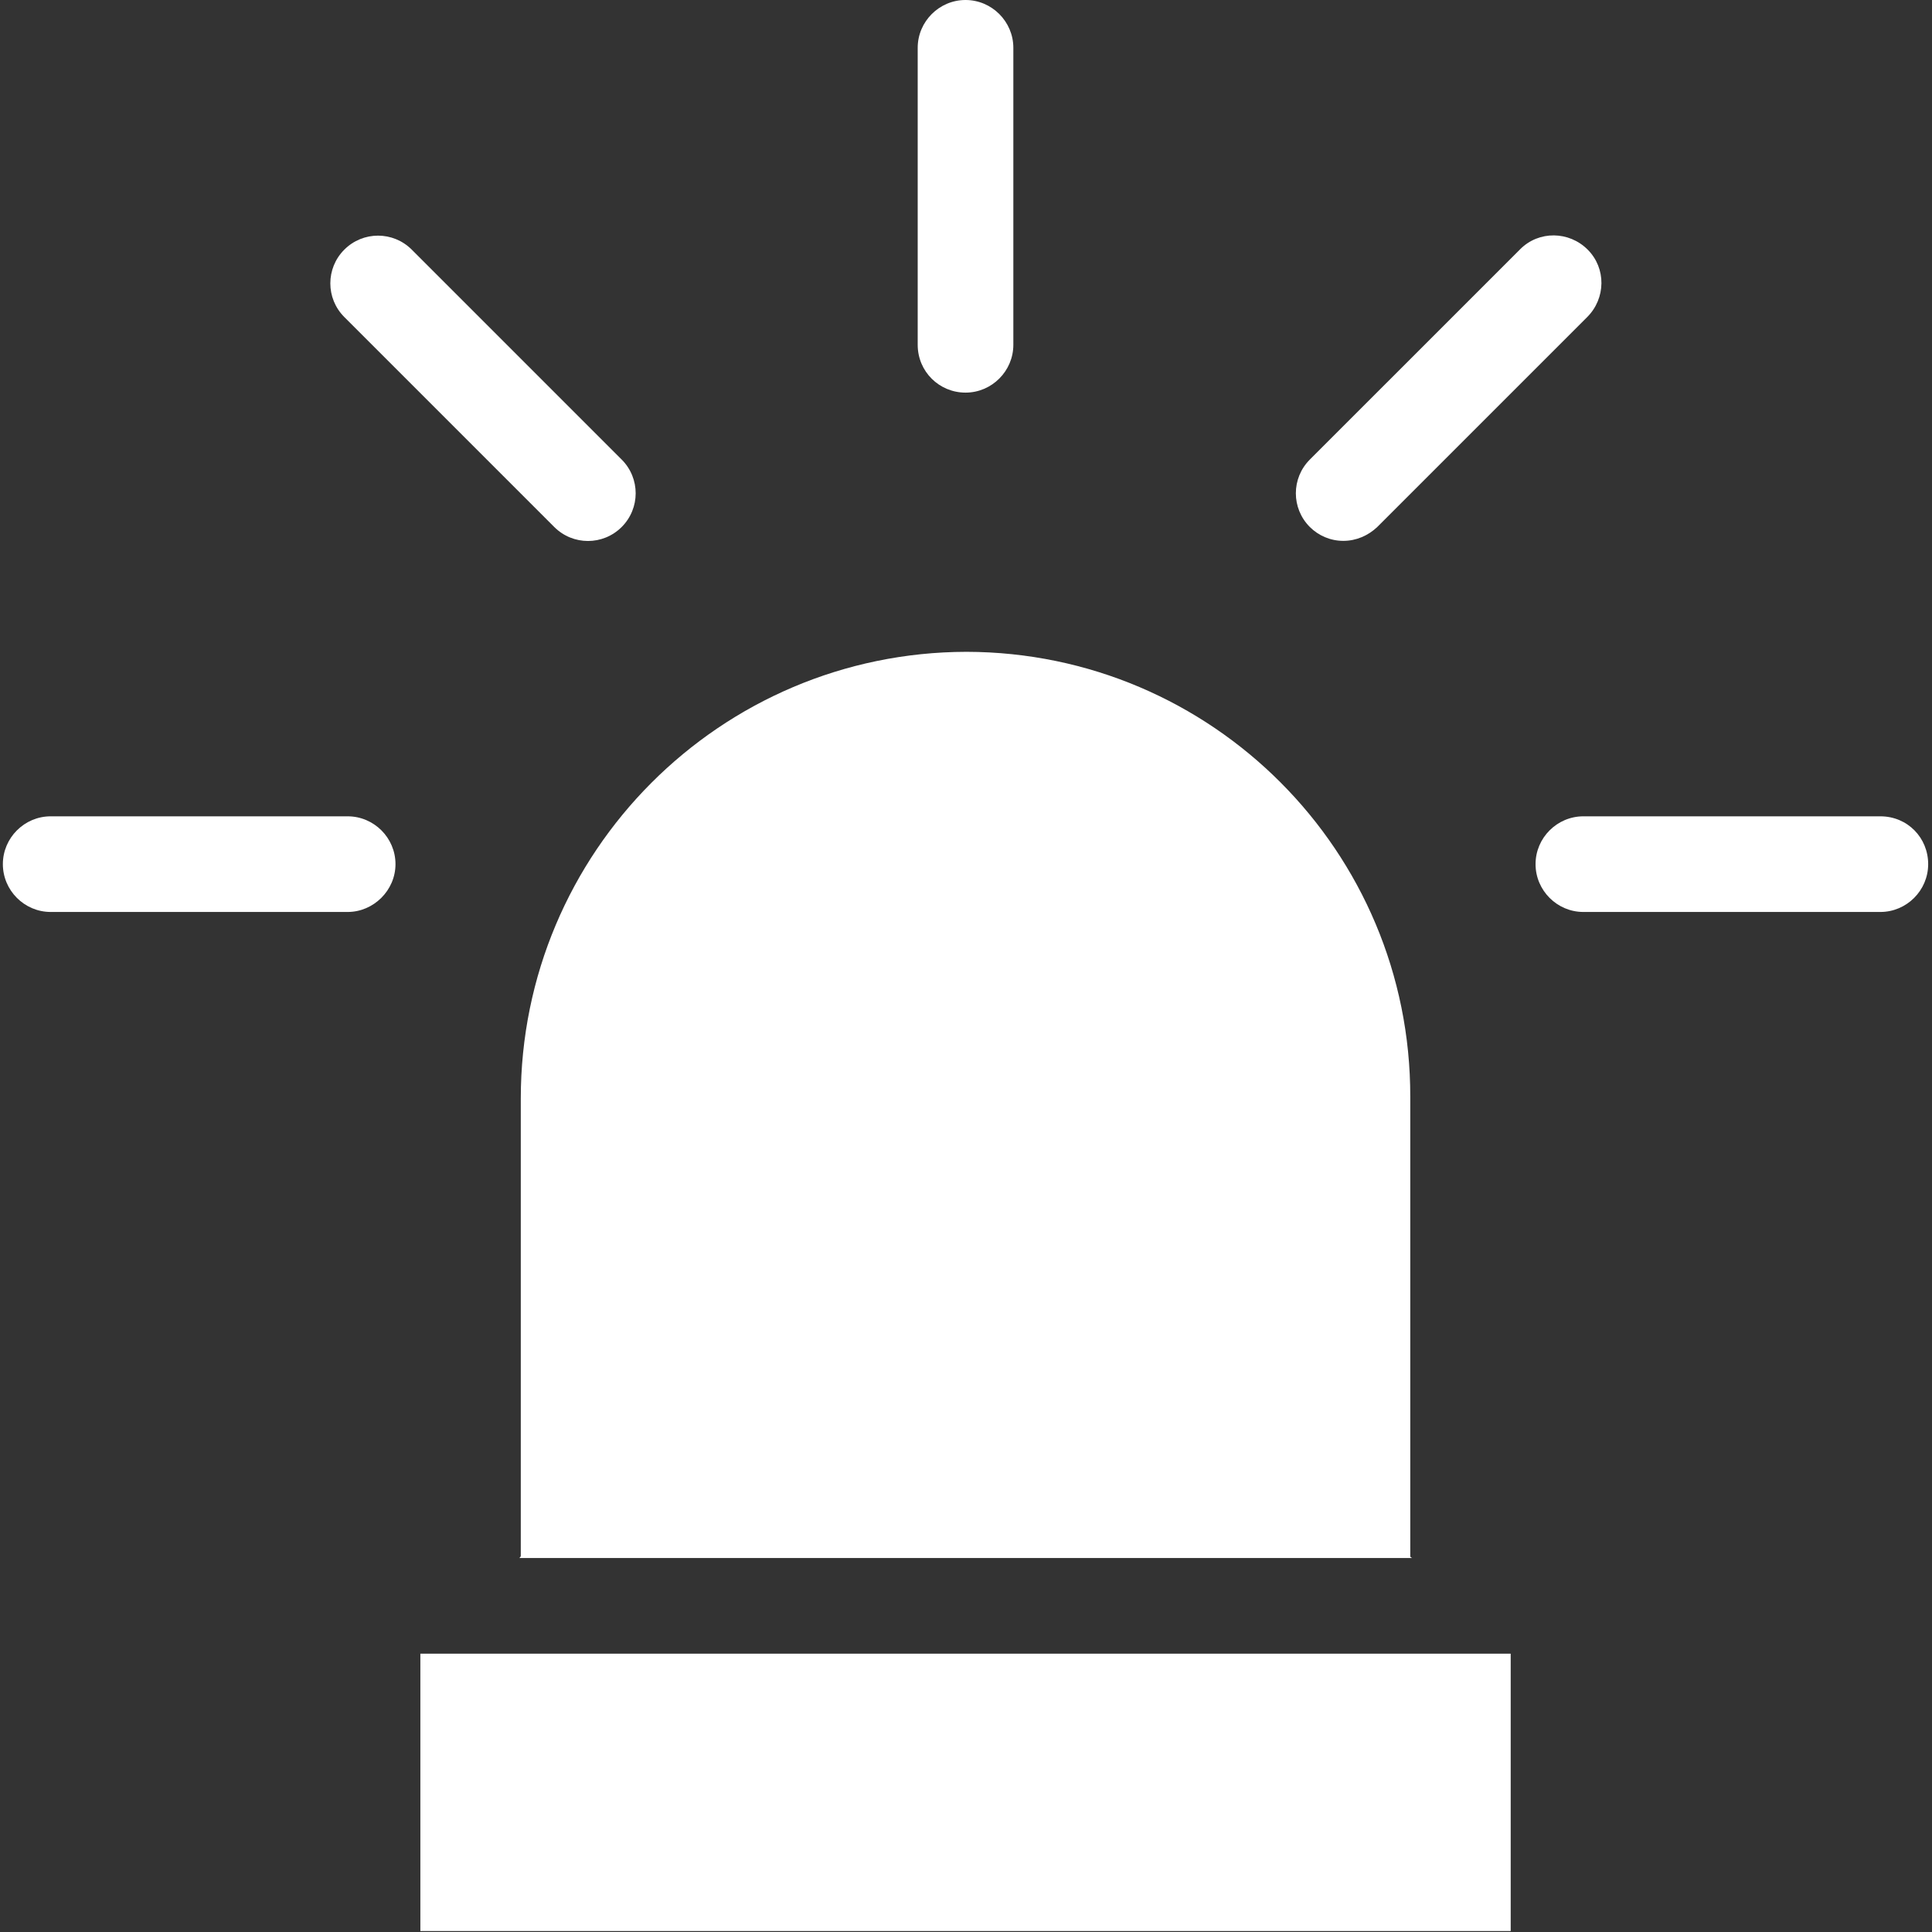 <?xml version="1.0" encoding="UTF-8"?>
<svg width="192px" height="192px" viewBox="0 0 192 192" version="1.1" xmlns="http://www.w3.org/2000/svg" xmlns:xlink="http://www.w3.org/1999/xlink">
    <rect x="0" y="0" width="192" height="192" fill="#333333" stroke="none"/>
    <!-- Generator: Sketch 59 (86127) - https://sketch.com -->
    <title>siren</title>
    <desc>Created with Sketch.</desc>
    <g id="Page-1" stroke="none" stroke-width="1" fill="none" fill-rule="evenodd">
        <g id="siren" fill="#FFFFFF" fill-rule="nonzero">
            <g id="Group" transform="translate(41.347, 64.634)">
                <rect id="Rectangle" x="0.428" y="99.707" width="108.356" height="27.564"></rect>
                <path d="M98.804,90.059 L98.804,44.578 C98.804,44.483 98.804,44.436 98.804,44.388 C98.851,19.96 79.081,0.19 54.701,0.143 C30.226,0.19 10.408,20.055 10.408,44.531 L10.408,90.012 C10.408,90.059 10.265,90.202 10.265,90.202 L98.994,90.202 C98.994,90.202 98.804,90.107 98.804,90.059 Z" id="Path"></path>
            </g>
            <path d="M95.952,0 C93.339,0 91.2,2.139 91.2,4.752 L91.2,34.265 C91.2,36.927 93.339,39.018 95.952,39.018 C98.566,39.018 100.705,36.879 100.705,34.265 L100.705,4.752 C100.705,2.139 98.566,0 95.952,0 Z" id="Path"></path>
            <path d="M186.867,81.125 L157.354,81.125 C154.741,81.125 152.602,83.263 152.602,85.877 C152.602,88.491 154.741,90.63 157.354,90.63 L186.867,90.63 C189.481,90.63 191.62,88.491 191.62,85.877 C191.62,83.263 189.576,81.125 186.867,81.125 Z" id="Path"></path>
            <path d="M34.55,81.125 L5.038,81.125 C2.424,81.125 0.285,83.263 0.285,85.877 C0.285,88.491 2.424,90.63 5.038,90.63 L34.55,90.63 C37.117,90.63 39.303,88.491 39.303,85.877 C39.303,83.263 37.164,81.125 34.55,81.125 Z" id="Path"></path>
            <path d="M61.782,45.671 L40.919,24.808 C39.065,22.954 36.071,22.954 34.218,24.808 C32.364,26.661 32.364,29.655 34.218,31.509 L55.081,52.372 C56.935,54.226 59.929,54.226 61.782,52.372 C63.636,50.519 63.636,47.525 61.782,45.671 Z" id="Path"></path>
            <path d="M157.782,24.808 C155.929,22.954 152.935,22.907 151.081,24.76 C151.081,24.76 151.081,24.76 151.034,24.808 L130.17,45.671 C128.317,47.525 128.317,50.519 130.17,52.372 C131.026,53.228 132.214,53.75 133.497,53.75 C134.78,53.75 135.968,53.228 136.871,52.372 L157.735,31.509 C159.588,29.655 159.636,26.661 157.782,24.808 Z" id="Path"></path>
        </g>
    </g>
</svg>